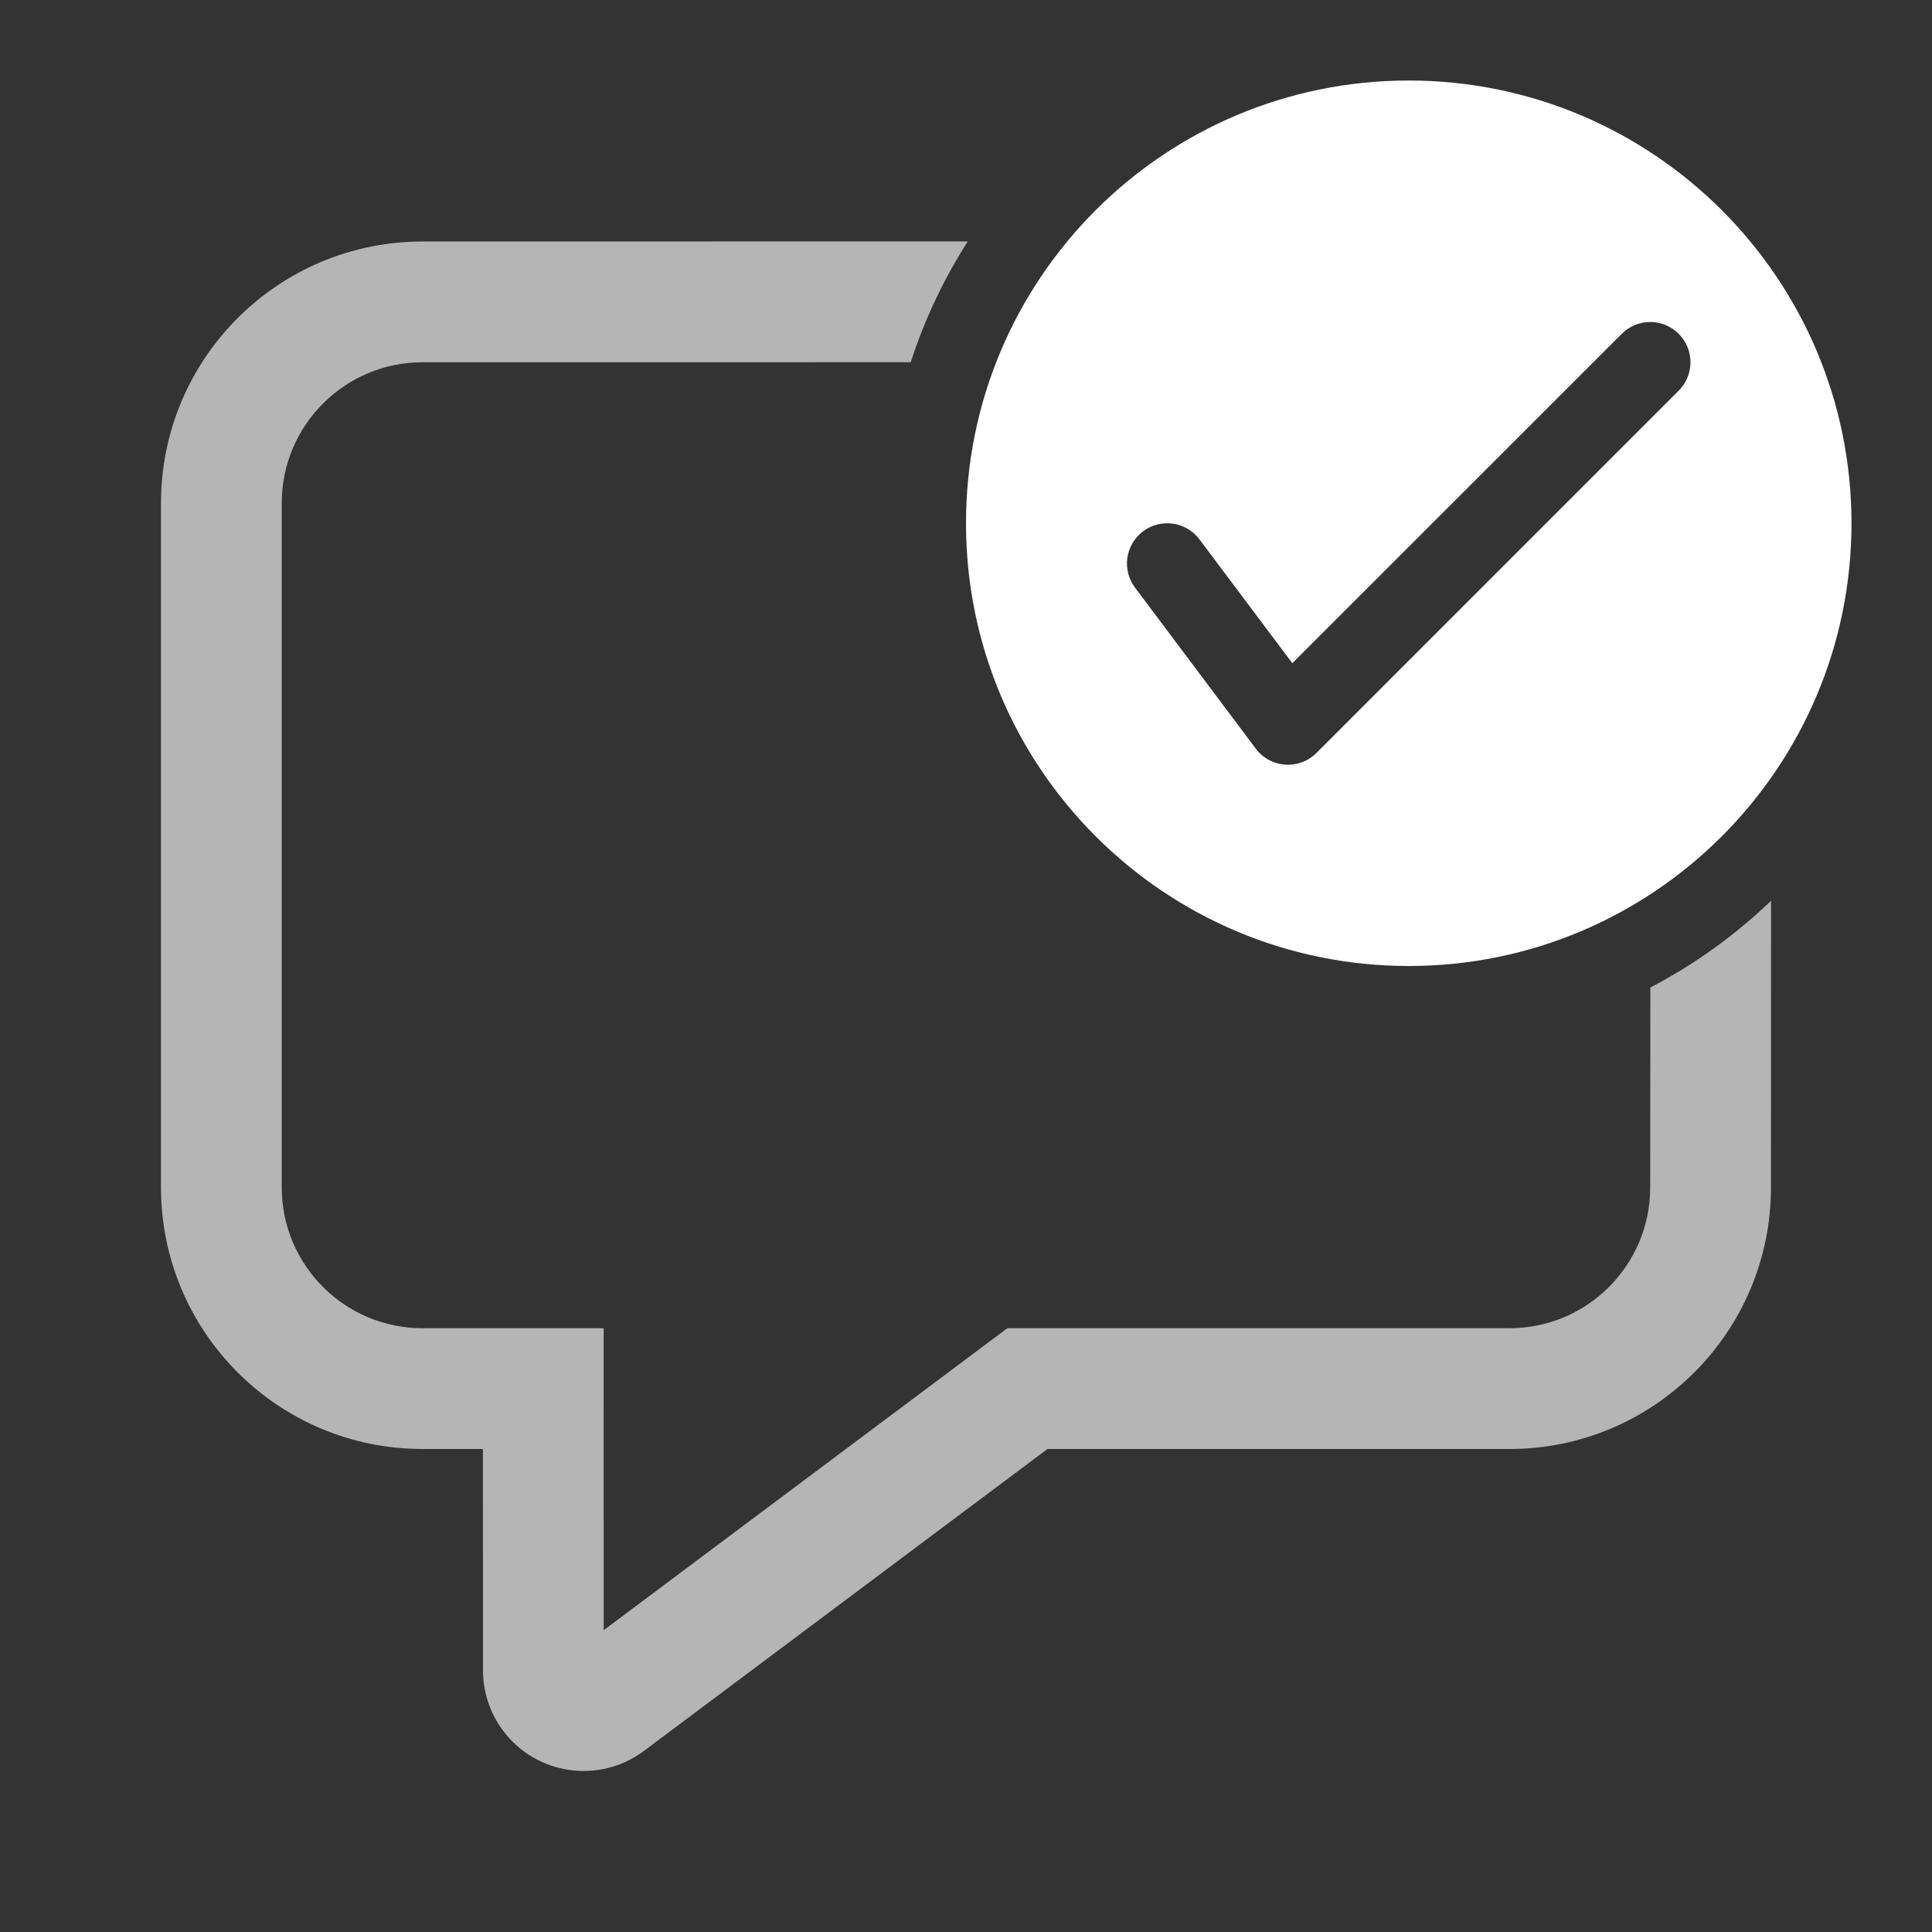 <?xml version="1.0" encoding="UTF-8"?>
<svg xmlns="http://www.w3.org/2000/svg" width="40" height="40" viewBox="0 0 40 40" fill="none">
  <rect x="0" y="0" width="40" height="40" fill="#333333" stroke="none"/>
  <path d="M20.037 4.998C19.543 5.77 19.143 6.61 18.856 7.499L8.75 7.5C7.139 7.5 5.833 8.806 5.833 10.417L5.833 24.583C5.833 26.194 7.139 27.5 8.75 27.5L12.498 27.5L12.499 33.751L20.855 27.5L31.25 27.5C32.861 27.5 34.166 26.194 34.166 24.583L34.168 20.445C35.086 19.967 35.927 19.36 36.668 18.649L36.666 24.583C36.666 27.575 34.241 30 31.25 30L21.687 30L13.331 36.251C12.409 36.94 11.104 36.752 10.415 35.831C10.145 35.47 10 35.033 10 34.583L9.998 30L8.75 30C5.758 30 3.333 27.575 3.333 24.583L3.333 10.417C3.333 7.425 5.758 5 8.75 5L20.037 4.998Z" fill="white" fill-opacity="0.64"></path>
  <path d="M29.166 1.667C34.229 1.667 38.333 5.771 38.333 10.833C38.333 15.896 34.229 20 29.166 20C24.104 20 20 15.896 20 10.833C20 5.771 24.104 1.667 29.166 1.667ZM33.577 6.911L26.756 13.731L24.833 11.167C24.557 10.799 24.034 10.724 23.666 11C23.298 11.276 23.223 11.799 23.5 12.167L26 15.5C26.304 15.906 26.897 15.948 27.256 15.589L34.755 8.089C35.081 7.764 35.081 7.236 34.755 6.911C34.43 6.585 33.902 6.585 33.577 6.911Z" fill="white"></path>
</svg>
